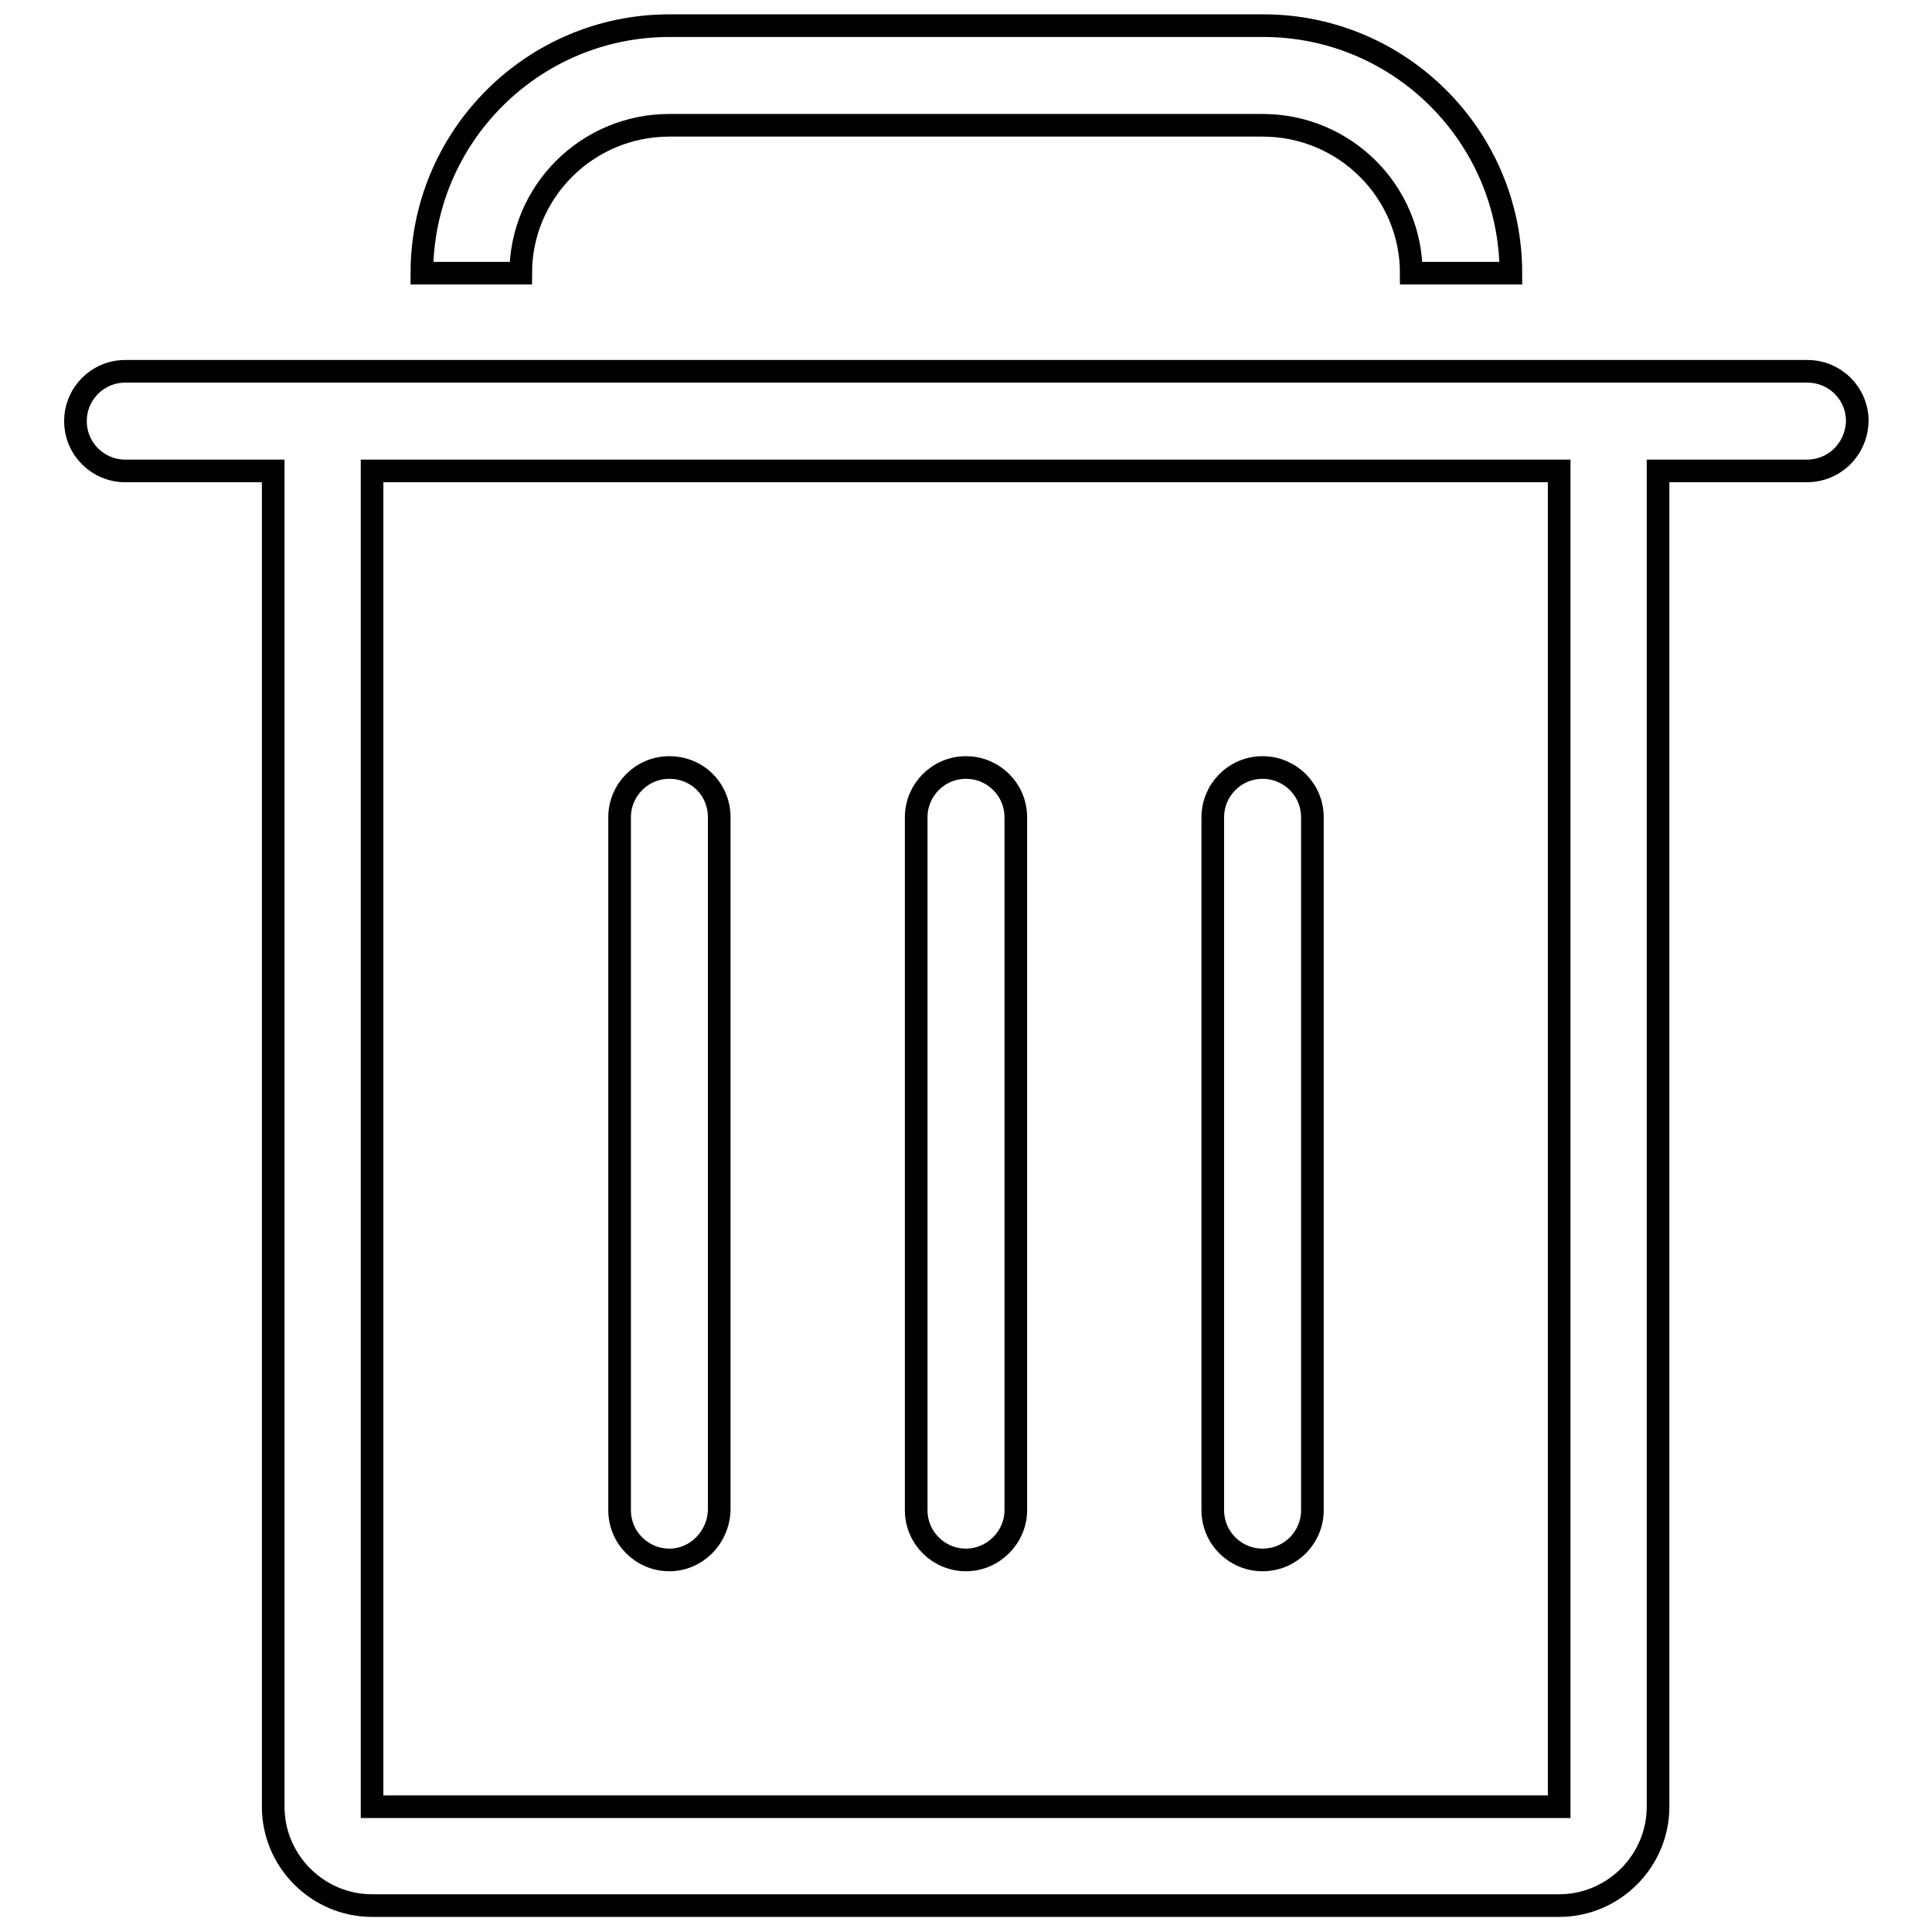 <?xml version="1.0" encoding="utf-8"?>
<!-- Svg Vector Icons : http://www.onlinewebfonts.com/icon -->
<!DOCTYPE svg PUBLIC "-//W3C//DTD SVG 1.1//EN" "http://www.w3.org/Graphics/SVG/1.1/DTD/svg11.dtd">
<svg version="1.1" xmlns="http://www.w3.org/2000/svg" xmlns:xlink="http://www.w3.org/1999/xlink" x="0px" y="0px" viewBox="0 0 256 256" enable-background="new 0 0 256 256" xml:space="preserve">
<g> <path stroke-width="3" fill-opacity="0" stroke="#000000"  d="M239.4,62.4h-19.7v177c0,7.2-5.9,13.1-13.1,13.1H49.3c-7.2,0-13.1-5.9-13.1-13.1v-177H16.6 c-3.6,0-6.6-2.9-6.6-6.6c0-3.6,2.9-6.6,6.6-6.6h222.9c3.6,0,6.6,2.9,6.6,6.6C246,59.5,243.1,62.4,239.4,62.4z M49.3,239.4h157.3 v-177H49.3V239.4z M167.3,206.7c-3.6,0-6.6-2.9-6.6-6.6v-91.8c0-3.6,2.9-6.6,6.6-6.6c3.6,0,6.6,2.9,6.6,6.6v91.8 C173.9,203.7,171,206.7,167.3,206.7z M128,206.7c-3.6,0-6.6-2.9-6.6-6.6v-91.8c0-3.6,2.9-6.6,6.6-6.6c3.6,0,6.6,2.9,6.6,6.6v91.8 C134.6,203.7,131.6,206.7,128,206.7z M88.7,206.7c-3.6,0-6.6-2.9-6.6-6.6v-91.8c0-3.6,2.9-6.6,6.6-6.6s6.6,2.9,6.6,6.6v91.8 C95.2,203.7,92.3,206.7,88.7,206.7z M167.3,16.6H88.7C77.8,16.6,69,25.4,69,36.2H55.9c0-18.1,14.7-32.8,32.8-32.8h78.7 c18.1,0,32.8,14.7,32.8,32.8H187C187,25.4,178.2,16.6,167.3,16.6z"/></g>
</svg>